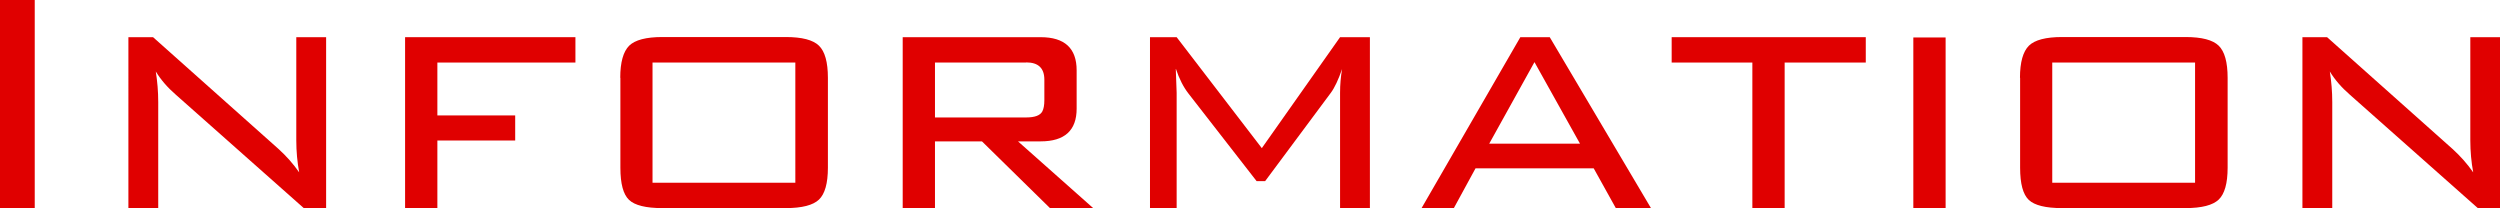 <?xml version="1.0" encoding="UTF-8"?>
<svg id="b" data-name="レイヤー 2" xmlns="http://www.w3.org/2000/svg" width="173.48" height="14.45" viewBox="0 0 173.48 14.45">
  <g id="c" data-name="メイン">
    <g>
      <path d="m0,14.45V0h2.41v14.45H0Z" fill="#e00000"/>
      <path d="m10.81,4.96c.11.69.17,1.4.17,2.13v7.36h-2.07V2.58h1.71l8.71,7.76c.54.49,1.02,1.03,1.43,1.62-.13-.71-.2-1.45-.2-2.21V2.58h2.07v11.87h-1.54l-8.88-7.87c-.6-.52-1.06-1.06-1.4-1.62Z" fill="#e00000"/>
      <path d="m28.11,14.45V2.58h11.82v1.76h-9.58v3.67h5.4v1.74h-5.4v4.7h-2.24Z" fill="#e00000"/>
      <path d="m43.04,5.4c0-1.08.21-1.82.62-2.23.41-.4,1.18-.6,2.3-.6h8.57c1.12,0,1.89.2,2.3.6.41.4.62,1.14.62,2.23v6.24c0,1.08-.21,1.82-.62,2.21-.41.39-1.18.59-2.3.59h-8.57c-1.14,0-1.91-.19-2.31-.57-.4-.38-.6-1.12-.6-2.23v-6.24Zm2.24,7.28h9.91V4.34h-9.91v8.34Z" fill="#e00000"/>
      <path d="m62.64,14.45V2.58h9.57c1.67,0,2.5.77,2.5,2.3v2.66c0,1.51-.83,2.27-2.5,2.27h-1.57l5.24,4.65h-3l-4.74-4.65h-3.26v4.65h-2.24Zm8.57-10.11h-6.33v3.81h6.33c.6,0,.97-.14,1.12-.42.09-.17.14-.43.14-.78v-1.42c0-.8-.42-1.2-1.26-1.2Z" fill="#e00000"/>
      <path d="m81.59,4.79l.06,1.65v8.01h-1.85V2.58h1.85l5.91,7.7,5.43-7.7h2.07v11.87h-2.07V6.44c0-.58.05-1.13.14-1.65-.26.75-.52,1.3-.78,1.65l-4.56,6.13h-.59l-4.73-6.08c-.35-.45-.64-1.02-.87-1.71Z" fill="#e00000"/>
      <path d="m98.64,14.45l6.86-11.87h2.04l7.03,11.87h-2.44l-1.54-2.77h-8.2l-1.51,2.77h-2.24Zm4.7-4.48h6.3l-3.16-5.66-3.14,5.66Z" fill="#e00000"/>
      <path d="m123.84,4.34v10.11h-2.24V4.34h-5.6v-1.76h13.47v1.76h-5.63Z" fill="#e00000"/>
      <path d="m135.01,14.45h-2.24V2.6h2.24v11.84Z" fill="#e00000"/>
      <path d="m140.17,5.4c0-1.08.21-1.82.62-2.23.41-.4,1.18-.6,2.3-.6h8.57c1.12,0,1.89.2,2.3.6.41.4.62,1.14.62,2.23v6.24c0,1.08-.21,1.82-.62,2.21s-1.18.59-2.3.59h-8.57c-1.14,0-1.91-.19-2.31-.57-.4-.38-.6-1.12-.6-2.23v-6.24Zm2.24,7.28h9.91V4.34h-9.91v8.34Z" fill="#e00000"/>
      <path d="m161.67,4.96c.11.69.17,1.4.17,2.13v7.36h-2.07V2.58h1.71l8.71,7.76c.54.49,1.02,1.03,1.43,1.62-.13-.71-.2-1.45-.2-2.21V2.58h2.07v11.87h-1.54l-8.88-7.87c-.6-.52-1.06-1.06-1.4-1.62Z" fill="#e00000"/>
    </g>
  </g>
</svg>